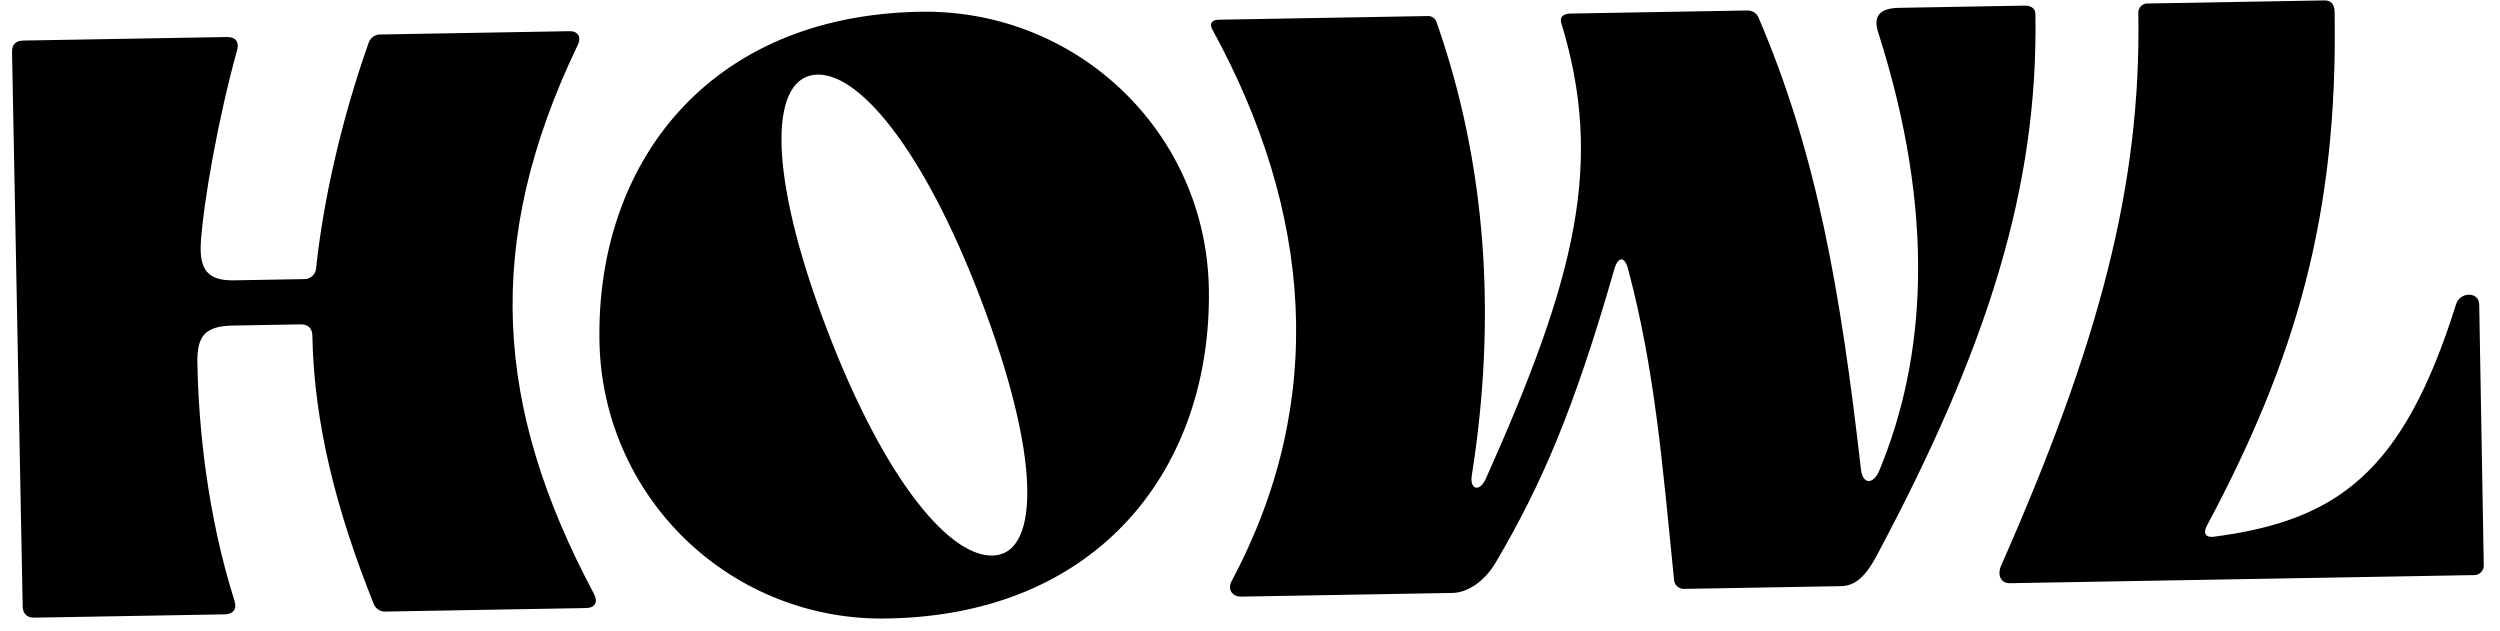<svg width="99" height="25" viewBox="0 0 99 25" fill="none" xmlns="http://www.w3.org/2000/svg">
<path d="M22.881 1.778C19.099 9.65 19.605 16.173 23.522 23.518C23.691 23.842 23.564 24.073 23.205 24.079L15.309 24.217C15.193 24.23 15.077 24.202 14.98 24.139C14.884 24.075 14.813 23.978 14.78 23.867C13.34 20.267 12.431 16.789 12.37 13.293C12.364 12.999 12.199 12.84 11.905 12.845L9.227 12.892C8.15 12.911 7.797 13.276 7.816 14.353C7.861 16.932 8.216 20.42 9.288 23.798C9.391 24.124 9.23 24.322 8.904 24.328L1.363 24.459C1.069 24.464 0.903 24.305 0.898 24.011L0.477 2.072C0.472 1.746 0.633 1.611 0.926 1.606L8.991 1.466C9.317 1.46 9.484 1.653 9.391 1.981C8.626 4.738 8.06 8.014 7.956 9.557C7.878 10.669 8.216 11.119 9.261 11.101L12.037 11.053C12.157 11.058 12.275 11.015 12.366 10.934C12.456 10.854 12.511 10.741 12.519 10.62C12.799 7.937 13.527 4.724 14.585 1.734C14.614 1.621 14.682 1.523 14.776 1.455C14.87 1.388 14.986 1.356 15.101 1.365L22.545 1.235C22.871 1.223 23.039 1.449 22.881 1.778ZM47.871 11.434C47.992 18.421 43.621 24.343 35.165 24.491C33.691 24.526 32.224 24.268 30.849 23.733C29.475 23.198 28.22 22.395 27.157 21.372C26.095 20.349 25.245 19.126 24.659 17.773C24.072 16.42 23.759 14.963 23.738 13.489C23.617 6.534 27.988 0.612 36.444 0.465C42.647 0.357 47.762 5.231 47.871 11.434ZM39.037 12.373C36.807 6.304 34.168 2.923 32.373 2.954C30.578 2.986 30.31 6.419 32.539 12.488C34.802 18.652 37.474 22.032 39.302 22C41.065 21.969 41.305 18.538 39.037 12.373ZM80.602 0.543C80.722 7.464 78.677 13.835 74.313 22.011C73.839 22.901 73.42 23.203 72.897 23.212L66.694 23.32C66.6 23.324 66.508 23.294 66.435 23.235C66.362 23.176 66.313 23.093 66.297 23C65.822 18.273 65.53 14.65 64.481 10.687C64.341 10.134 64.08 10.138 63.926 10.664C62.325 16.244 61.037 19.206 59.23 22.275C58.785 23.034 58.106 23.47 57.519 23.48L49.158 23.626C48.765 23.633 48.597 23.309 48.788 22.98C52.581 15.859 51.962 8.391 48.014 1.177C47.88 0.947 47.975 0.785 48.269 0.78L56.529 0.636C56.61 0.629 56.691 0.651 56.757 0.698C56.824 0.744 56.872 0.812 56.893 0.891C58.849 6.474 59.283 12.508 58.283 18.83C58.196 19.386 58.59 19.51 58.842 18.95C62.419 10.951 63.522 6.458 61.825 0.903C61.755 0.672 61.916 0.542 62.177 0.537L69.197 0.415C69.285 0.413 69.372 0.435 69.448 0.48C69.524 0.525 69.586 0.59 69.626 0.669C71.941 6.049 72.886 11.52 73.695 18.593C73.771 19.212 74.195 19.172 74.415 18.646C76.263 14.205 76.687 8.514 74.373 1.272C74.165 0.622 74.454 0.323 75.205 0.31L80.167 0.223C80.4 0.219 80.598 0.314 80.602 0.543ZM87.657 21.256C92.546 20.615 95.164 18.741 97.262 12.041C97.416 11.55 98.168 11.537 98.177 12.058L98.357 22.376C98.359 22.428 98.352 22.48 98.334 22.529C98.316 22.577 98.288 22.622 98.252 22.659C98.216 22.697 98.172 22.726 98.124 22.746C98.076 22.766 98.024 22.775 97.972 22.774L79.591 23.095C79.263 23.101 79.063 22.81 79.251 22.383C83.084 13.693 84.797 7.393 84.677 0.537C84.672 0.484 84.678 0.431 84.695 0.381C84.712 0.331 84.74 0.285 84.777 0.247C84.814 0.209 84.858 0.179 84.908 0.16C84.957 0.142 85.01 0.134 85.063 0.138L92.049 0.016C92.311 0.011 92.444 0.173 92.45 0.466C92.59 8.498 90.925 14.21 87.383 20.837C87.234 21.133 87.364 21.293 87.657 21.256Z" fill="black"/>
</svg>
